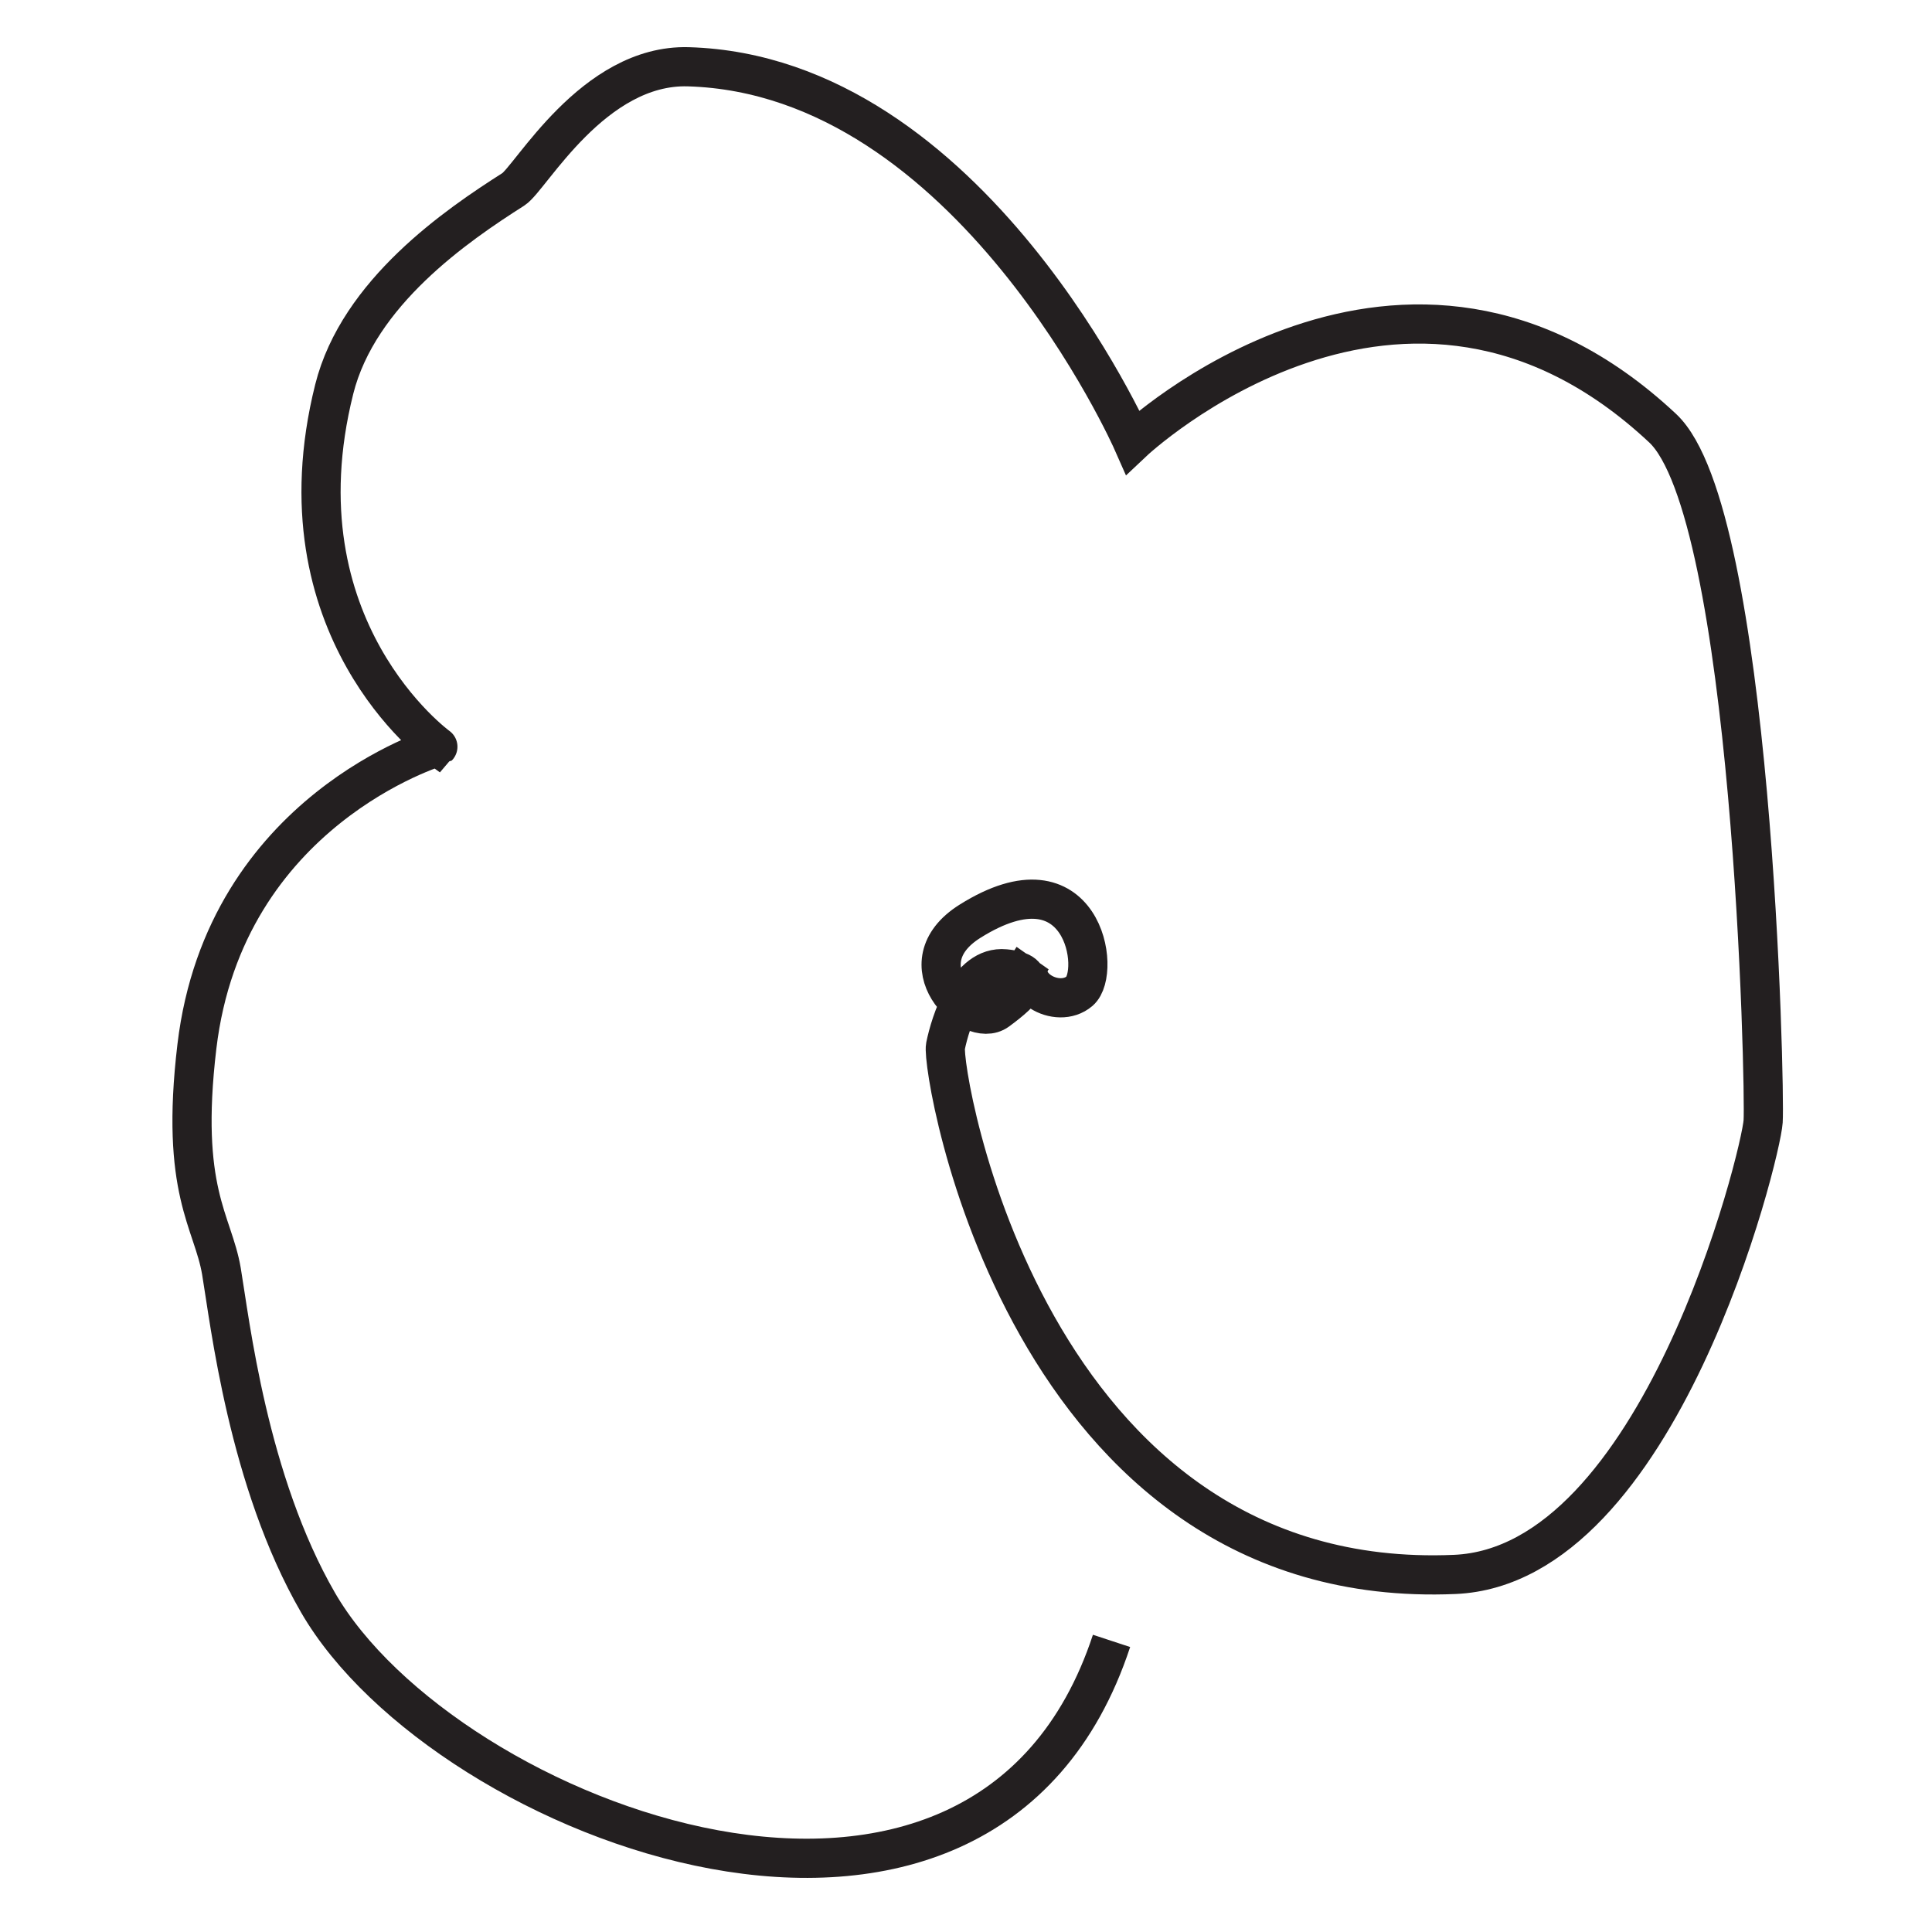 <?xml version="1.0" encoding="utf-8"?>
<!-- Generator: Adobe Illustrator 17.0.0, SVG Export Plug-In . SVG Version: 6.00 Build 0)  -->
<!DOCTYPE svg PUBLIC "-//W3C//DTD SVG 1.1//EN" "http://www.w3.org/Graphics/SVG/1.1/DTD/svg11.dtd">
<svg version="1.1" id="Layer_1" xmlns="http://www.w3.org/2000/svg" xmlns:xlink="http://www.w3.org/1999/xlink" x="0px" y="0px"
	 width="98.615px" height="98.615px" viewBox="0 43.115 98.615 98.615" enable-background="new 0 43.115 98.615 98.615"
	 xml:space="preserve">
<path fill="none" stroke="#231F20" stroke-width="2" stroke-miterlimit="3.864" d="M52.708,92.019
	c-0.962,1.372,1.263,2.662,2.401,1.684c1.138-0.978,0.184-7.193-5.597-3.565c-3.442,2.161,0.039,5.566,1.403,4.566
	c1.364-1,2.275-1.956,0.386-2.138c-1.889-0.181-2.793,2.737-3.04,3.948c-0.247,1.211,4.083,27.908,25.996,26.964
	c10.451-0.45,15.63-21.425,15.739-23.124c0.109-1.7-0.532-31.08-5.13-35.384c-13.209-12.366-27.049,0.713-27.049,0.713
	s-8.259-18.736-22.681-19.16c-4.86-0.143-8.05,5.694-8.933,6.256c-2.881,1.832-7.908,5.27-9.143,10.202
	c-3.058,12.213,5.29,18.249,5.29,18.249S11.486,84.461,10.05,96.532c-0.879,7.39,0.821,8.914,1.253,11.474
	s1.348,10.718,4.932,16.914c6.476,11.194,33.982,21.759,40.501,1.951"/>
</svg>

